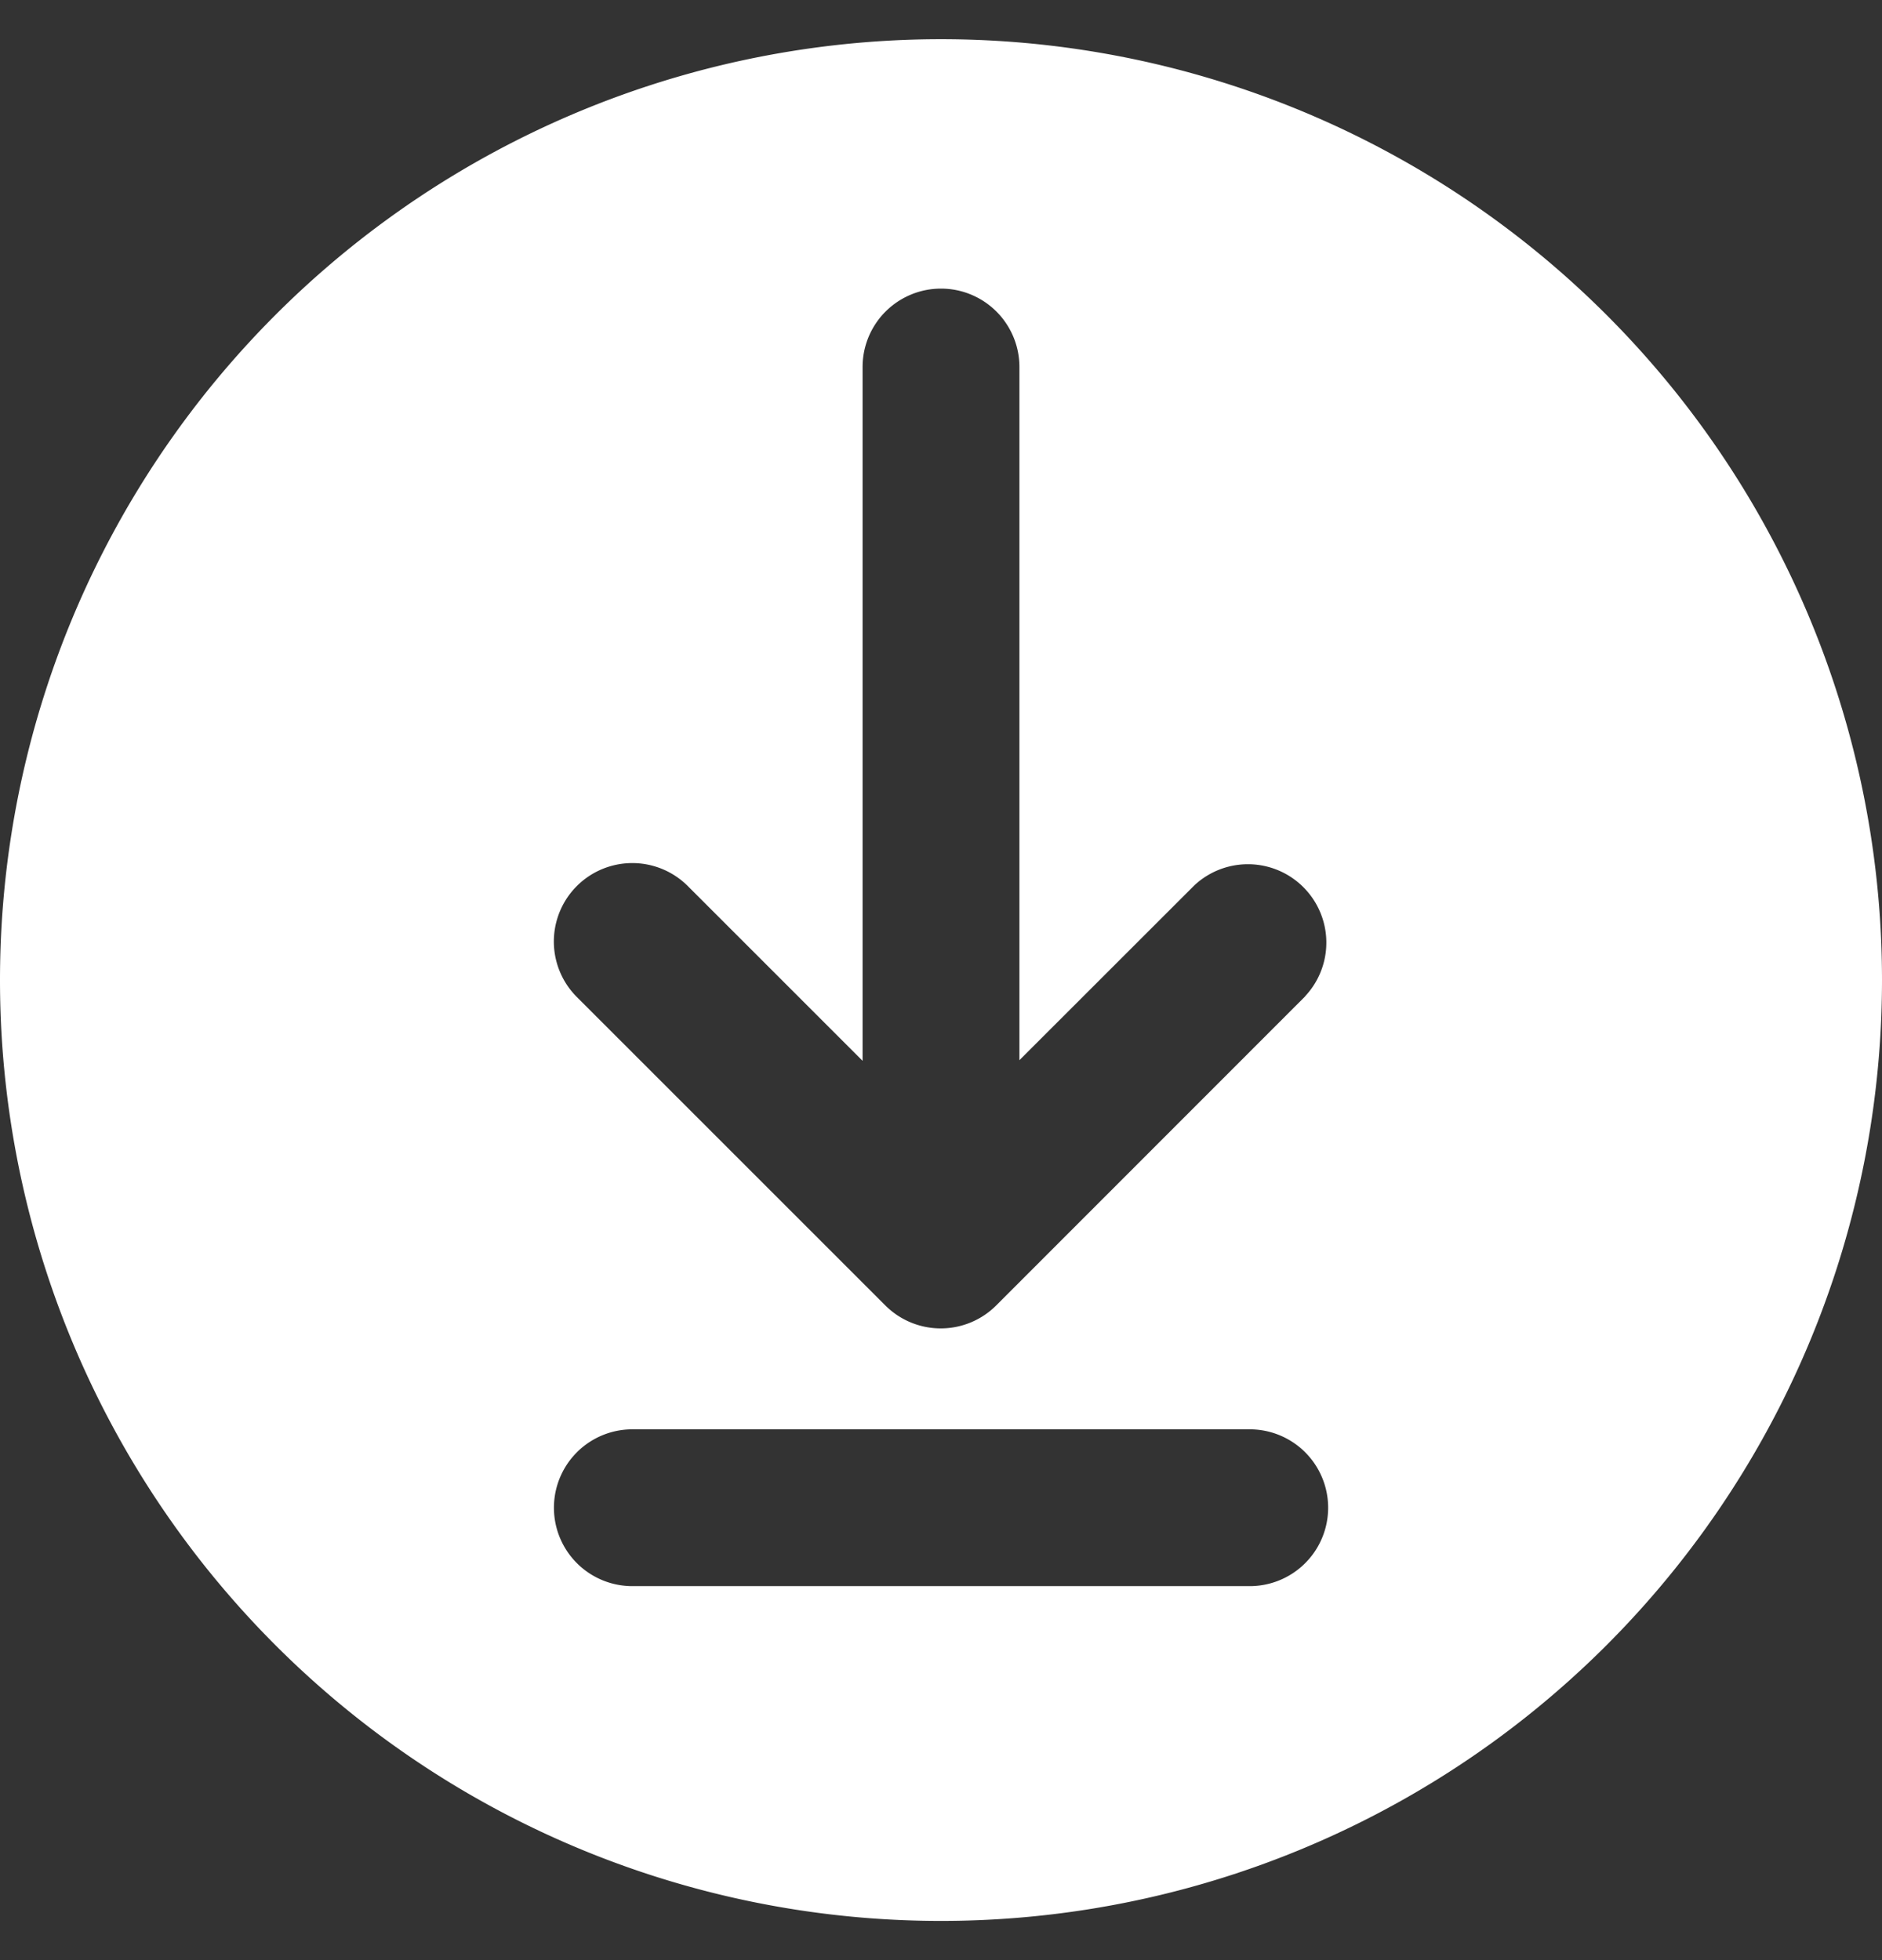 <svg xmlns="http://www.w3.org/2000/svg" width="24" height="25" fill="none"><rect width="100%" height="100%" fill="#333333" stroke="none"/><path fill="#fff" d="M12 .5a12 12 0 1 0 0 24 12 12 0 0 0 0-24zm3.937 19.73H8.064a1 1 0 0 1 0-2h7.873a1 1 0 0 1 0 2zm.707-7.522-3.94 3.942a1 1 0 0 1-1.414 0l-3.933-3.933A1 1 0 1 1 8.77 11.3L11 13.53V4.681a1 1 0 0 1 2 0v8.841l2.23-2.229a1 1 0 0 1 1.413 1.414z"/></svg>